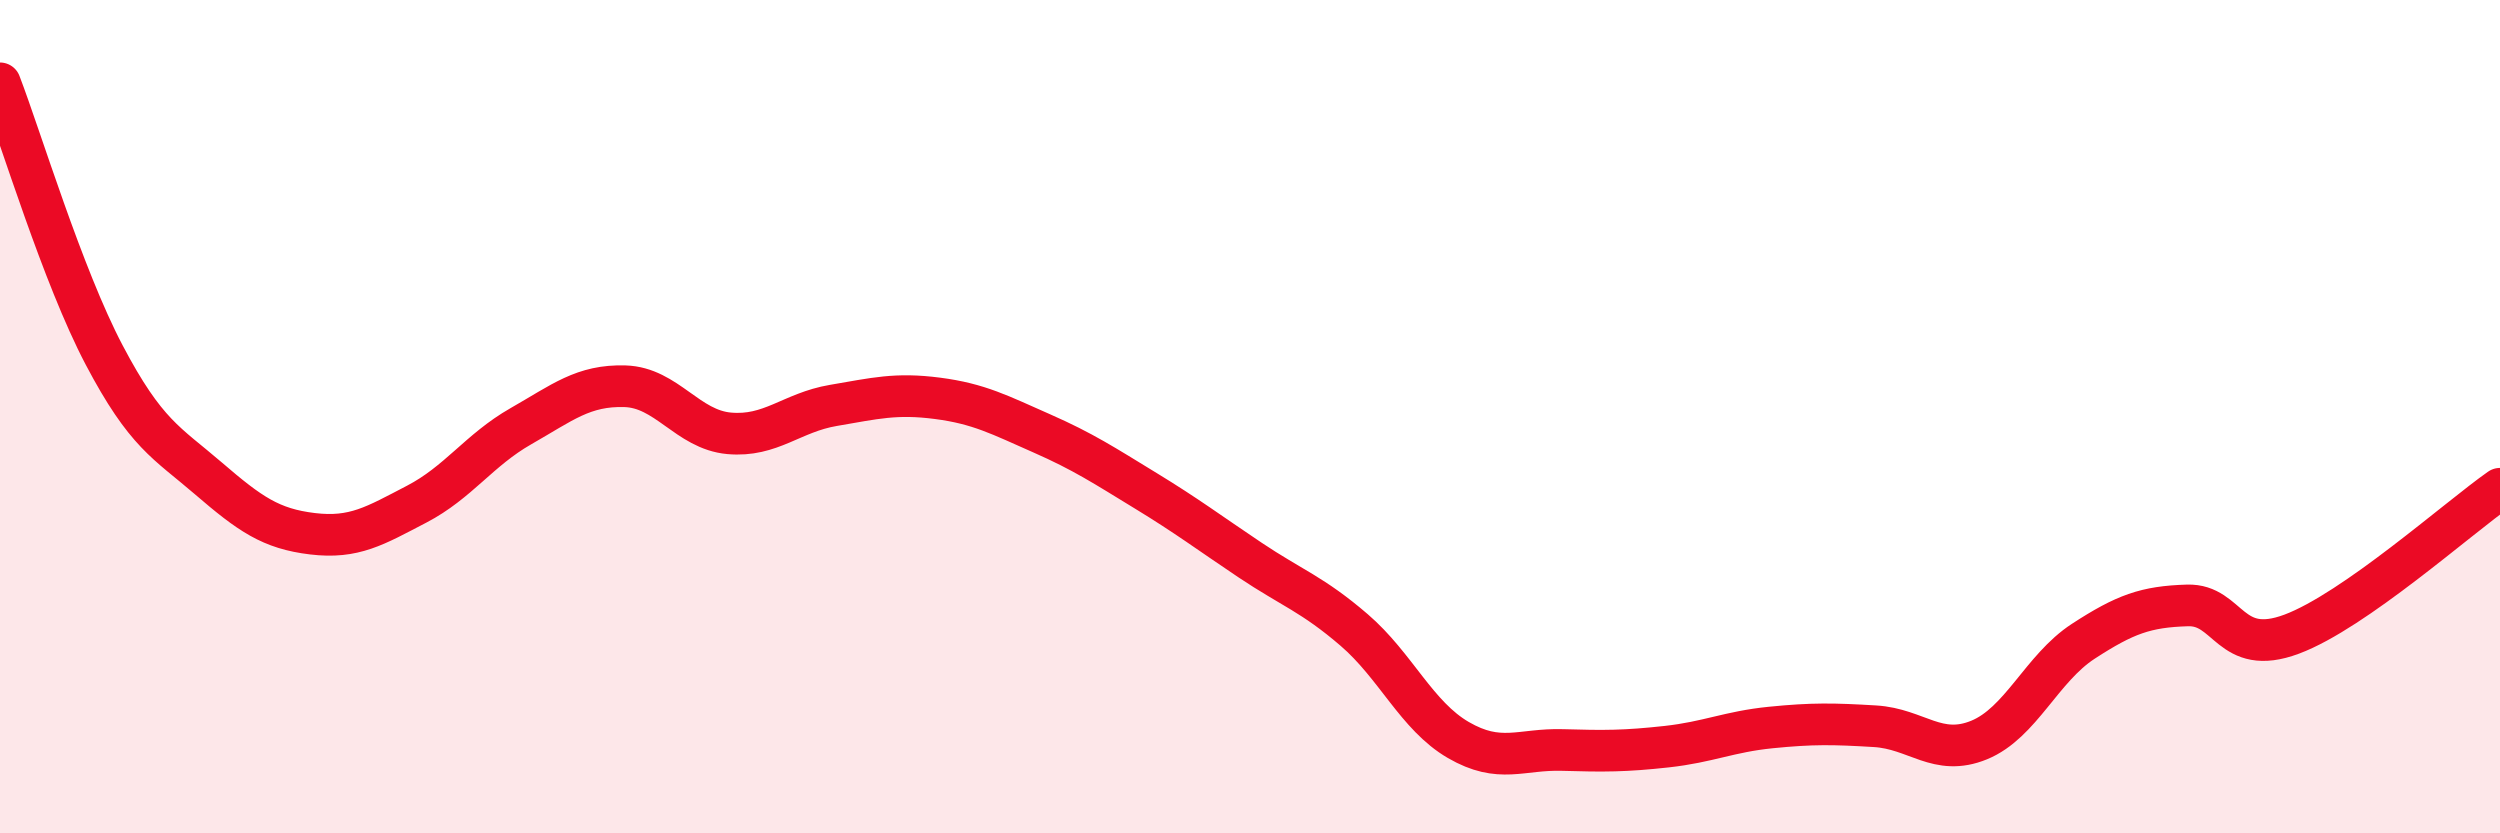 
    <svg width="60" height="20" viewBox="0 0 60 20" xmlns="http://www.w3.org/2000/svg">
      <path
        d="M 0,2 C 0.5,3.3 1.5,6.62 2.5,8.52 C 3.5,10.42 4,10.62 5,11.48 C 6,12.34 6.5,12.69 7.5,12.81 C 8.5,12.93 9,12.62 10,12.1 C 11,11.58 11.5,10.8 12.5,10.23 C 13.5,9.66 14,9.24 15,9.27 C 16,9.3 16.5,10.31 17.5,10.4 C 18.5,10.49 19,9.9 20,9.73 C 21,9.56 21.5,9.43 22.5,9.56 C 23.5,9.69 24,9.96 25,10.4 C 26,10.84 26.5,11.17 27.5,11.78 C 28.5,12.39 29,12.77 30,13.44 C 31,14.11 31.5,14.26 32.5,15.12 C 33.5,15.98 34,17.18 35,17.76 C 36,18.34 36.5,17.97 37.5,18 C 38.5,18.03 39,18.03 40,17.92 C 41,17.81 41.5,17.56 42.5,17.46 C 43.5,17.36 44,17.37 45,17.43 C 46,17.49 46.5,18.17 47.5,17.76 C 48.5,17.35 49,16.04 50,15.39 C 51,14.74 51.5,14.56 52.5,14.53 C 53.5,14.5 53.5,15.78 55,15.22 C 56.5,14.66 59,12.43 60,11.73L60 20L0 20Z"
        fill="#EB0A25"
        opacity="0.1"
        stroke-linecap="round"
        stroke-linejoin="round"
      />
      <path
        d="M 0,2 C 0.5,3.3 1.5,6.62 2.5,8.52 C 3.5,10.42 4,10.62 5,11.48 C 6,12.34 6.5,12.69 7.5,12.81 C 8.5,12.93 9,12.62 10,12.1 C 11,11.58 11.5,10.8 12.5,10.23 C 13.5,9.66 14,9.24 15,9.27 C 16,9.3 16.5,10.31 17.5,10.4 C 18.5,10.49 19,9.9 20,9.73 C 21,9.56 21.5,9.43 22.5,9.56 C 23.5,9.69 24,9.96 25,10.4 C 26,10.84 26.5,11.17 27.5,11.78 C 28.5,12.39 29,12.77 30,13.44 C 31,14.11 31.5,14.26 32.5,15.12 C 33.5,15.98 34,17.18 35,17.76 C 36,18.34 36.5,17.97 37.5,18 C 38.5,18.03 39,18.03 40,17.92 C 41,17.81 41.5,17.56 42.5,17.46 C 43.5,17.36 44,17.37 45,17.43 C 46,17.49 46.5,18.17 47.5,17.76 C 48.5,17.35 49,16.04 50,15.39 C 51,14.74 51.5,14.56 52.5,14.53 C 53.5,14.5 53.5,15.78 55,15.22 C 56.5,14.66 59,12.43 60,11.73"
        stroke="#EB0A25"
        stroke-width="1"
        fill="none"
        stroke-linecap="round"
        stroke-linejoin="round"
      />
    </svg>
  